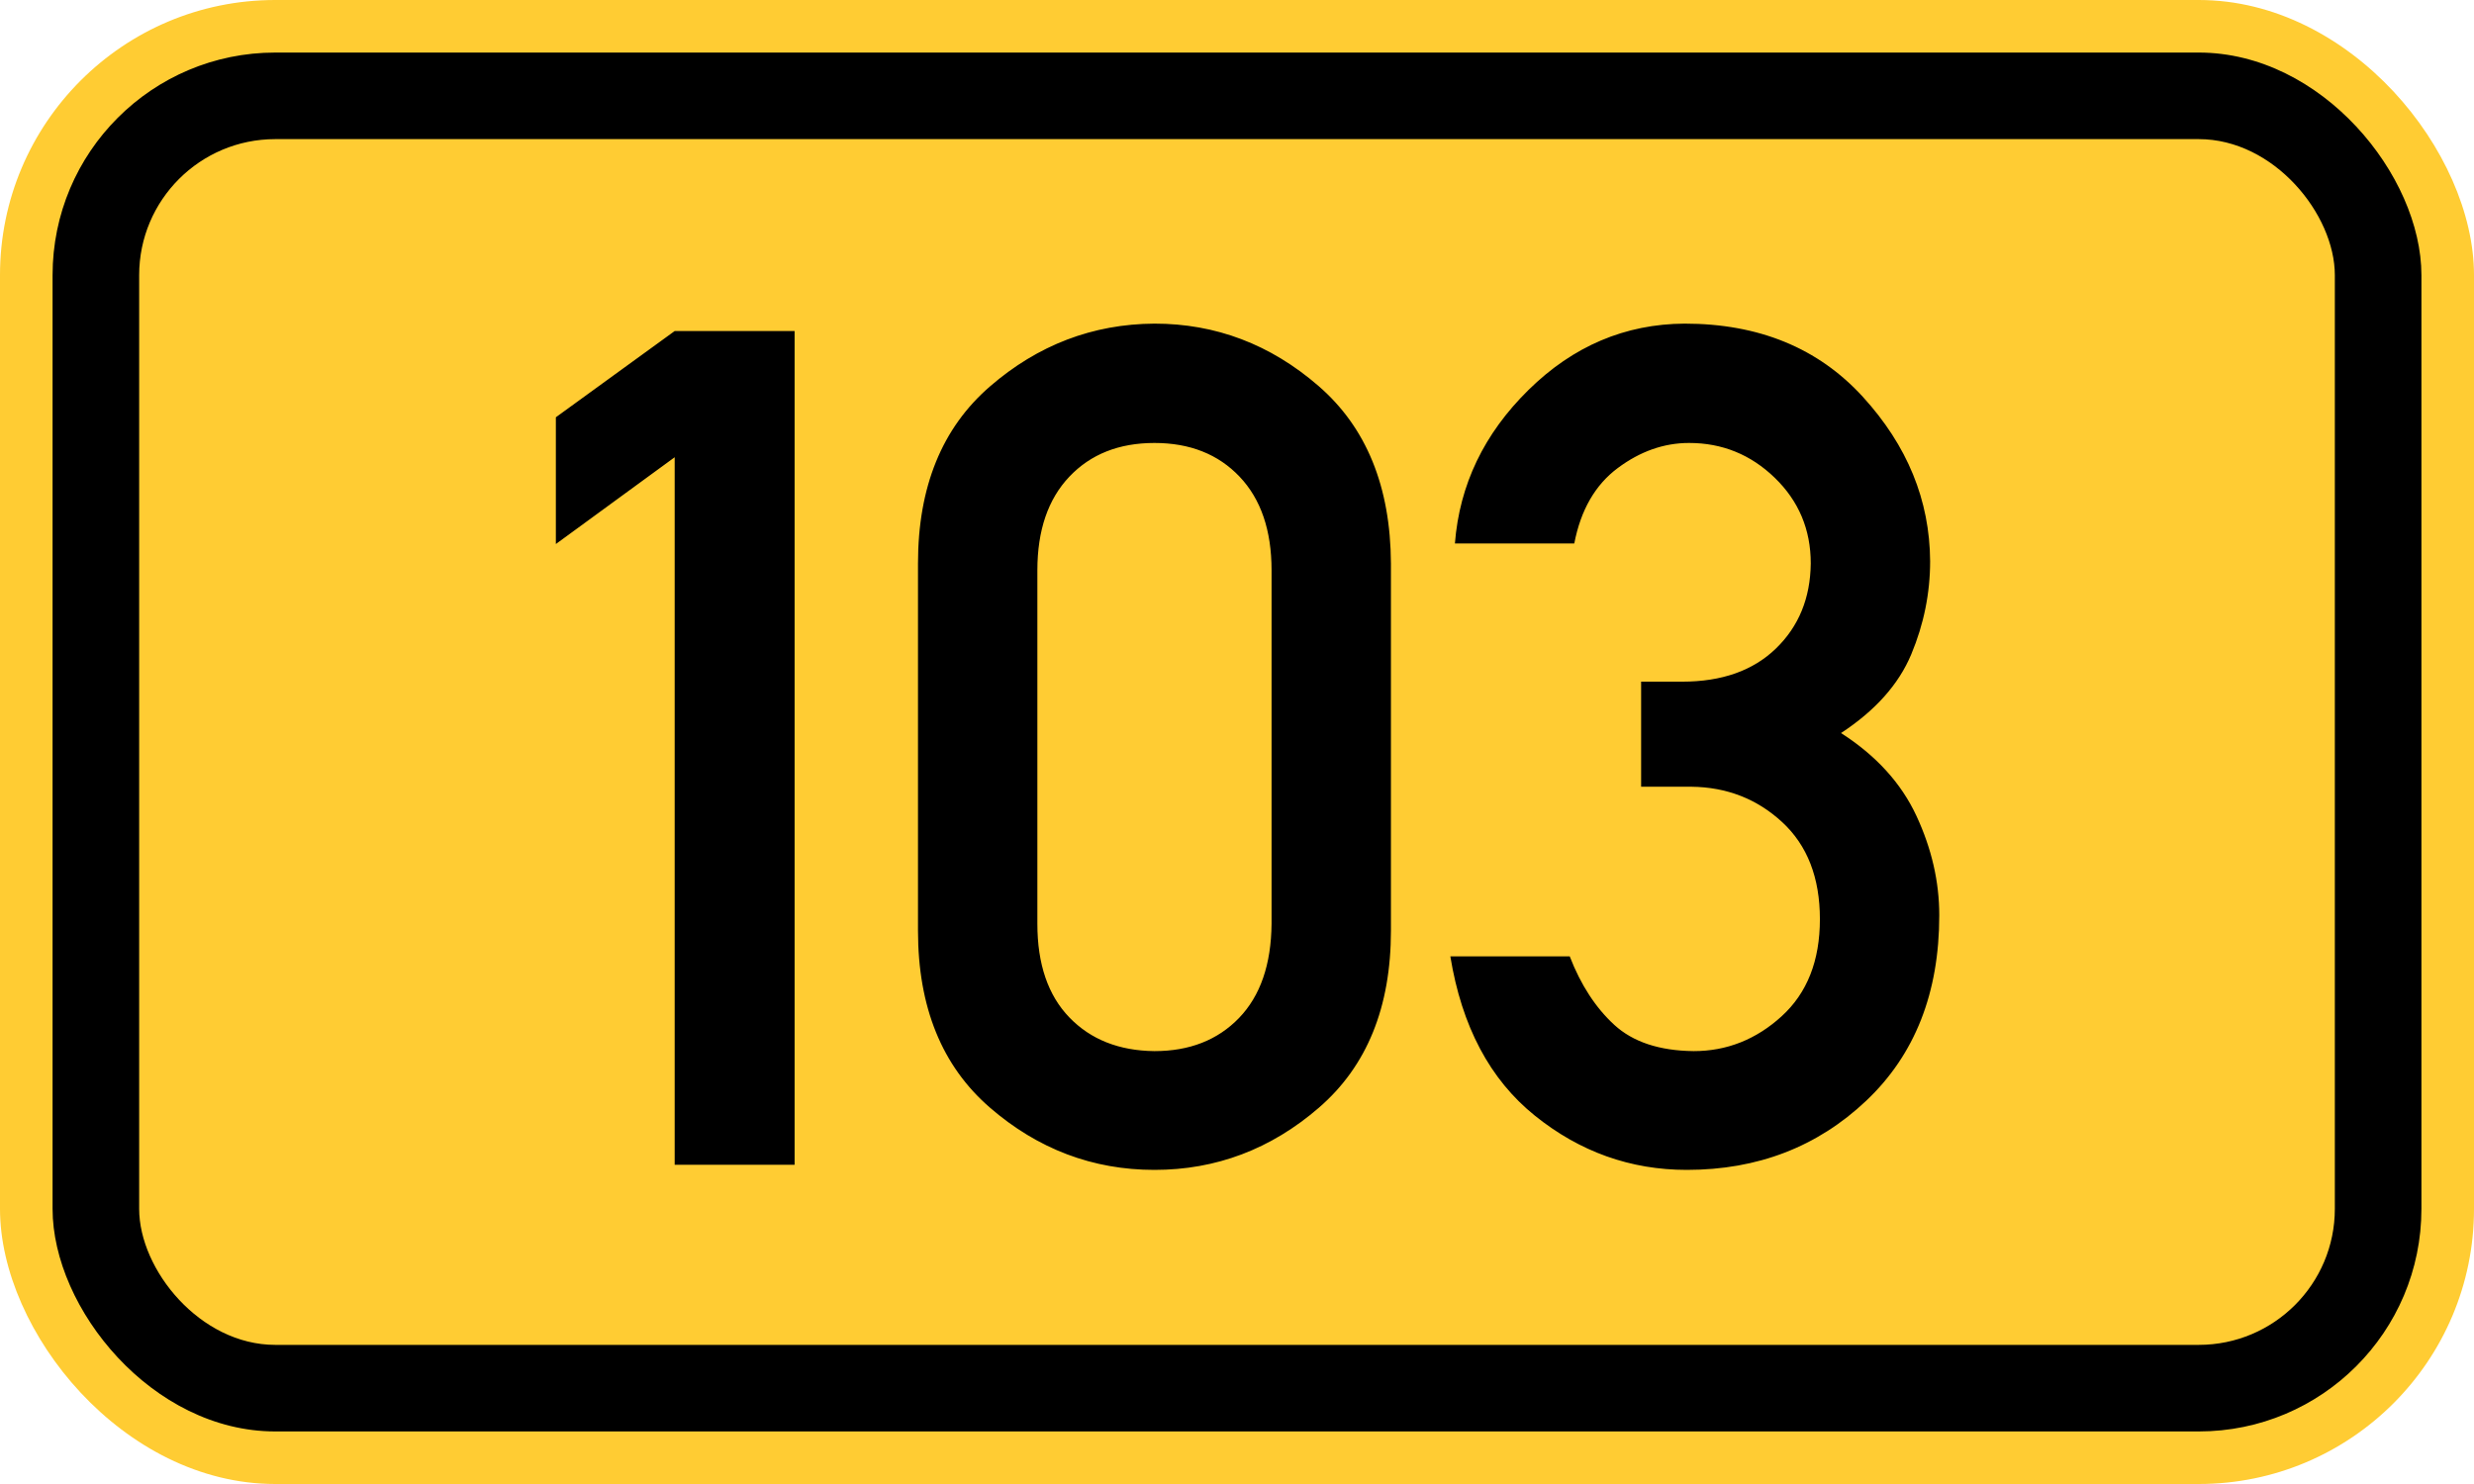 <?xml version="1.0" standalone="no"?>
<!DOCTYPE svg PUBLIC "-//W3C//DTD SVG 1.1//EN" "http://www.w3.org/Graphics/SVG/1.1/DTD/svg11.dtd">
<svg width="200" height="120" version="1.1" xmlns="http://www.w3.org/2000/svg">
<rect x="0" y="0" width="200" height="120" rx="22.25" ry="22.25" stroke="none" fill="#ffcc33" />
<rect x="4.25" y="4.25" width="191.5" height="111.5" rx="18" ry="18" stroke="none" fill="black" />
<rect x="11.25" y="11.25" width="177.5" height="97.5" rx="11" ry="11" stroke="none" fill="#ffcc33" />
<path fill="black" fill-rule="evenodd" stroke="none" d="M54.541 94.185 V36.974 L44.936 43.992 V33.742 L54.541 26.769 H64.237 V94.185 H54.541 ZM102.794 74.699 V46.116 Q102.794 41.268 100.208 38.544 T93.328 35.819 Q89.033 35.819 86.448 38.544 T83.862 46.116 V74.699 Q83.862 79.593 86.448 82.272 T93.328 84.996 Q97.576 84.996 100.162 82.318 T102.794 74.699 ZM74.211 75.253 V45.562 Q74.211 36.281 80.029 31.248 T93.328 26.169 Q100.762 26.169 106.58 31.202 T112.444 45.562 V75.253 Q112.444 84.534 106.626 89.567 T93.328 94.6 Q85.847 94.6 80.029 89.567 T74.211 75.253 ZM132.669 63.617 V55.121 H135.993 Q140.796 55.121 143.566 52.442 T146.383 45.562 Q146.383 41.453 143.474 38.636 T136.548 35.819 Q133.5 35.819 130.776 37.851 T127.266 43.946 H117.616 Q118.17 36.835 123.572 31.525 T136.178 26.169 Q145.182 26.169 150.585 32.079 T156.033 45.378 Q156.033 49.256 154.51 52.904 T148.83 59.276 Q153.078 62.001 154.925 65.972 T156.772 74.006 Q156.772 83.426 150.862 89.013 T136.363 94.6 Q129.529 94.6 124.08 90.214 T117.246 77.331 H126.897 Q128.236 80.794 130.499 82.872 T136.917 84.996 Q140.934 84.996 144.028 82.179 T147.122 74.329 Q147.122 69.296 144.074 66.48 T136.732 63.617 H132.669 Z" />
</svg>
